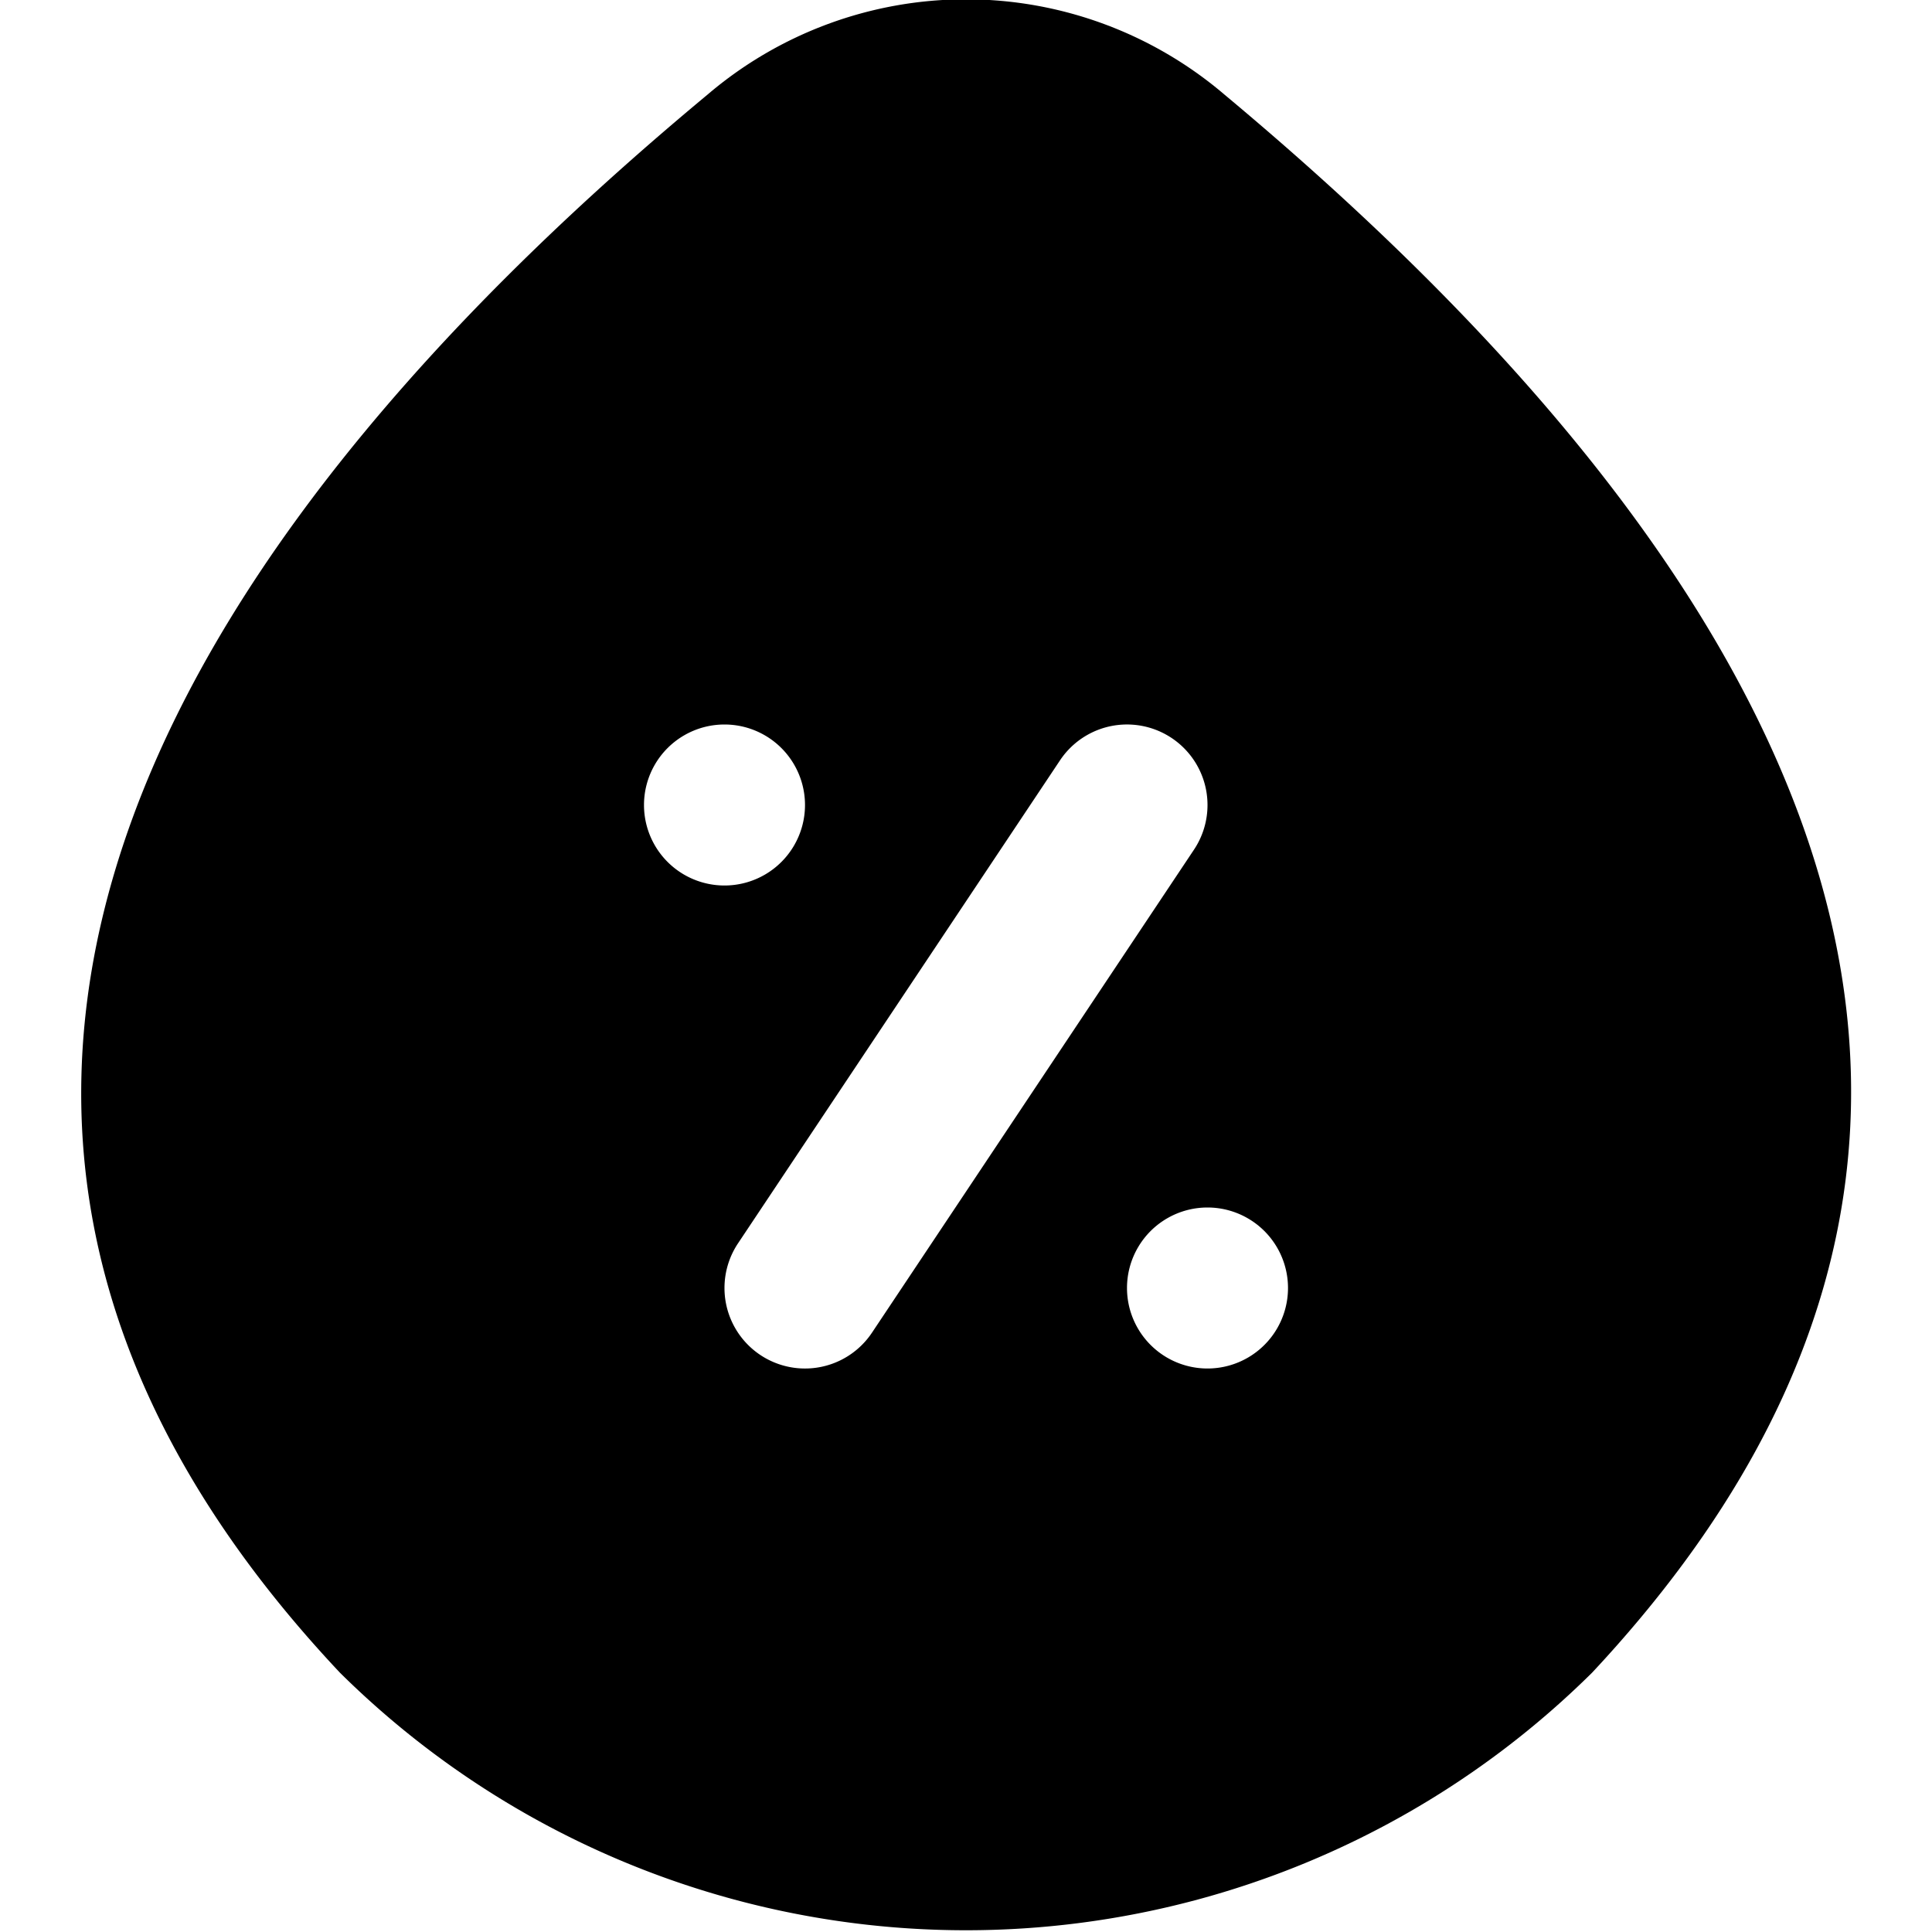 <?xml version="1.0" encoding="UTF-8"?>
<svg xmlns="http://www.w3.org/2000/svg" id="Layer_1" data-name="Layer 1" viewBox="0 0 24 24" width="512" height="512"><path d="M15.213,1.177a4.947,4.947,0,0,0-6.426,0C2.706,6.231-2.63,13.491,4.222,20.778a11.052,11.052,0,0,0,15.556,0C26.636,13.442,21.3,6.257,15.213,1.177ZM8,10a1,1,0,0,1,2,0A1,1,0,0,1,8,10Zm2.832,6.555a1,1,0,1,1-1.664-1.11l4-6a1,1,0,0,1,1.664,1.11ZM15,17a1,1,0,0,1,0-2A1,1,0,0,1,15,17Z"/></svg>
